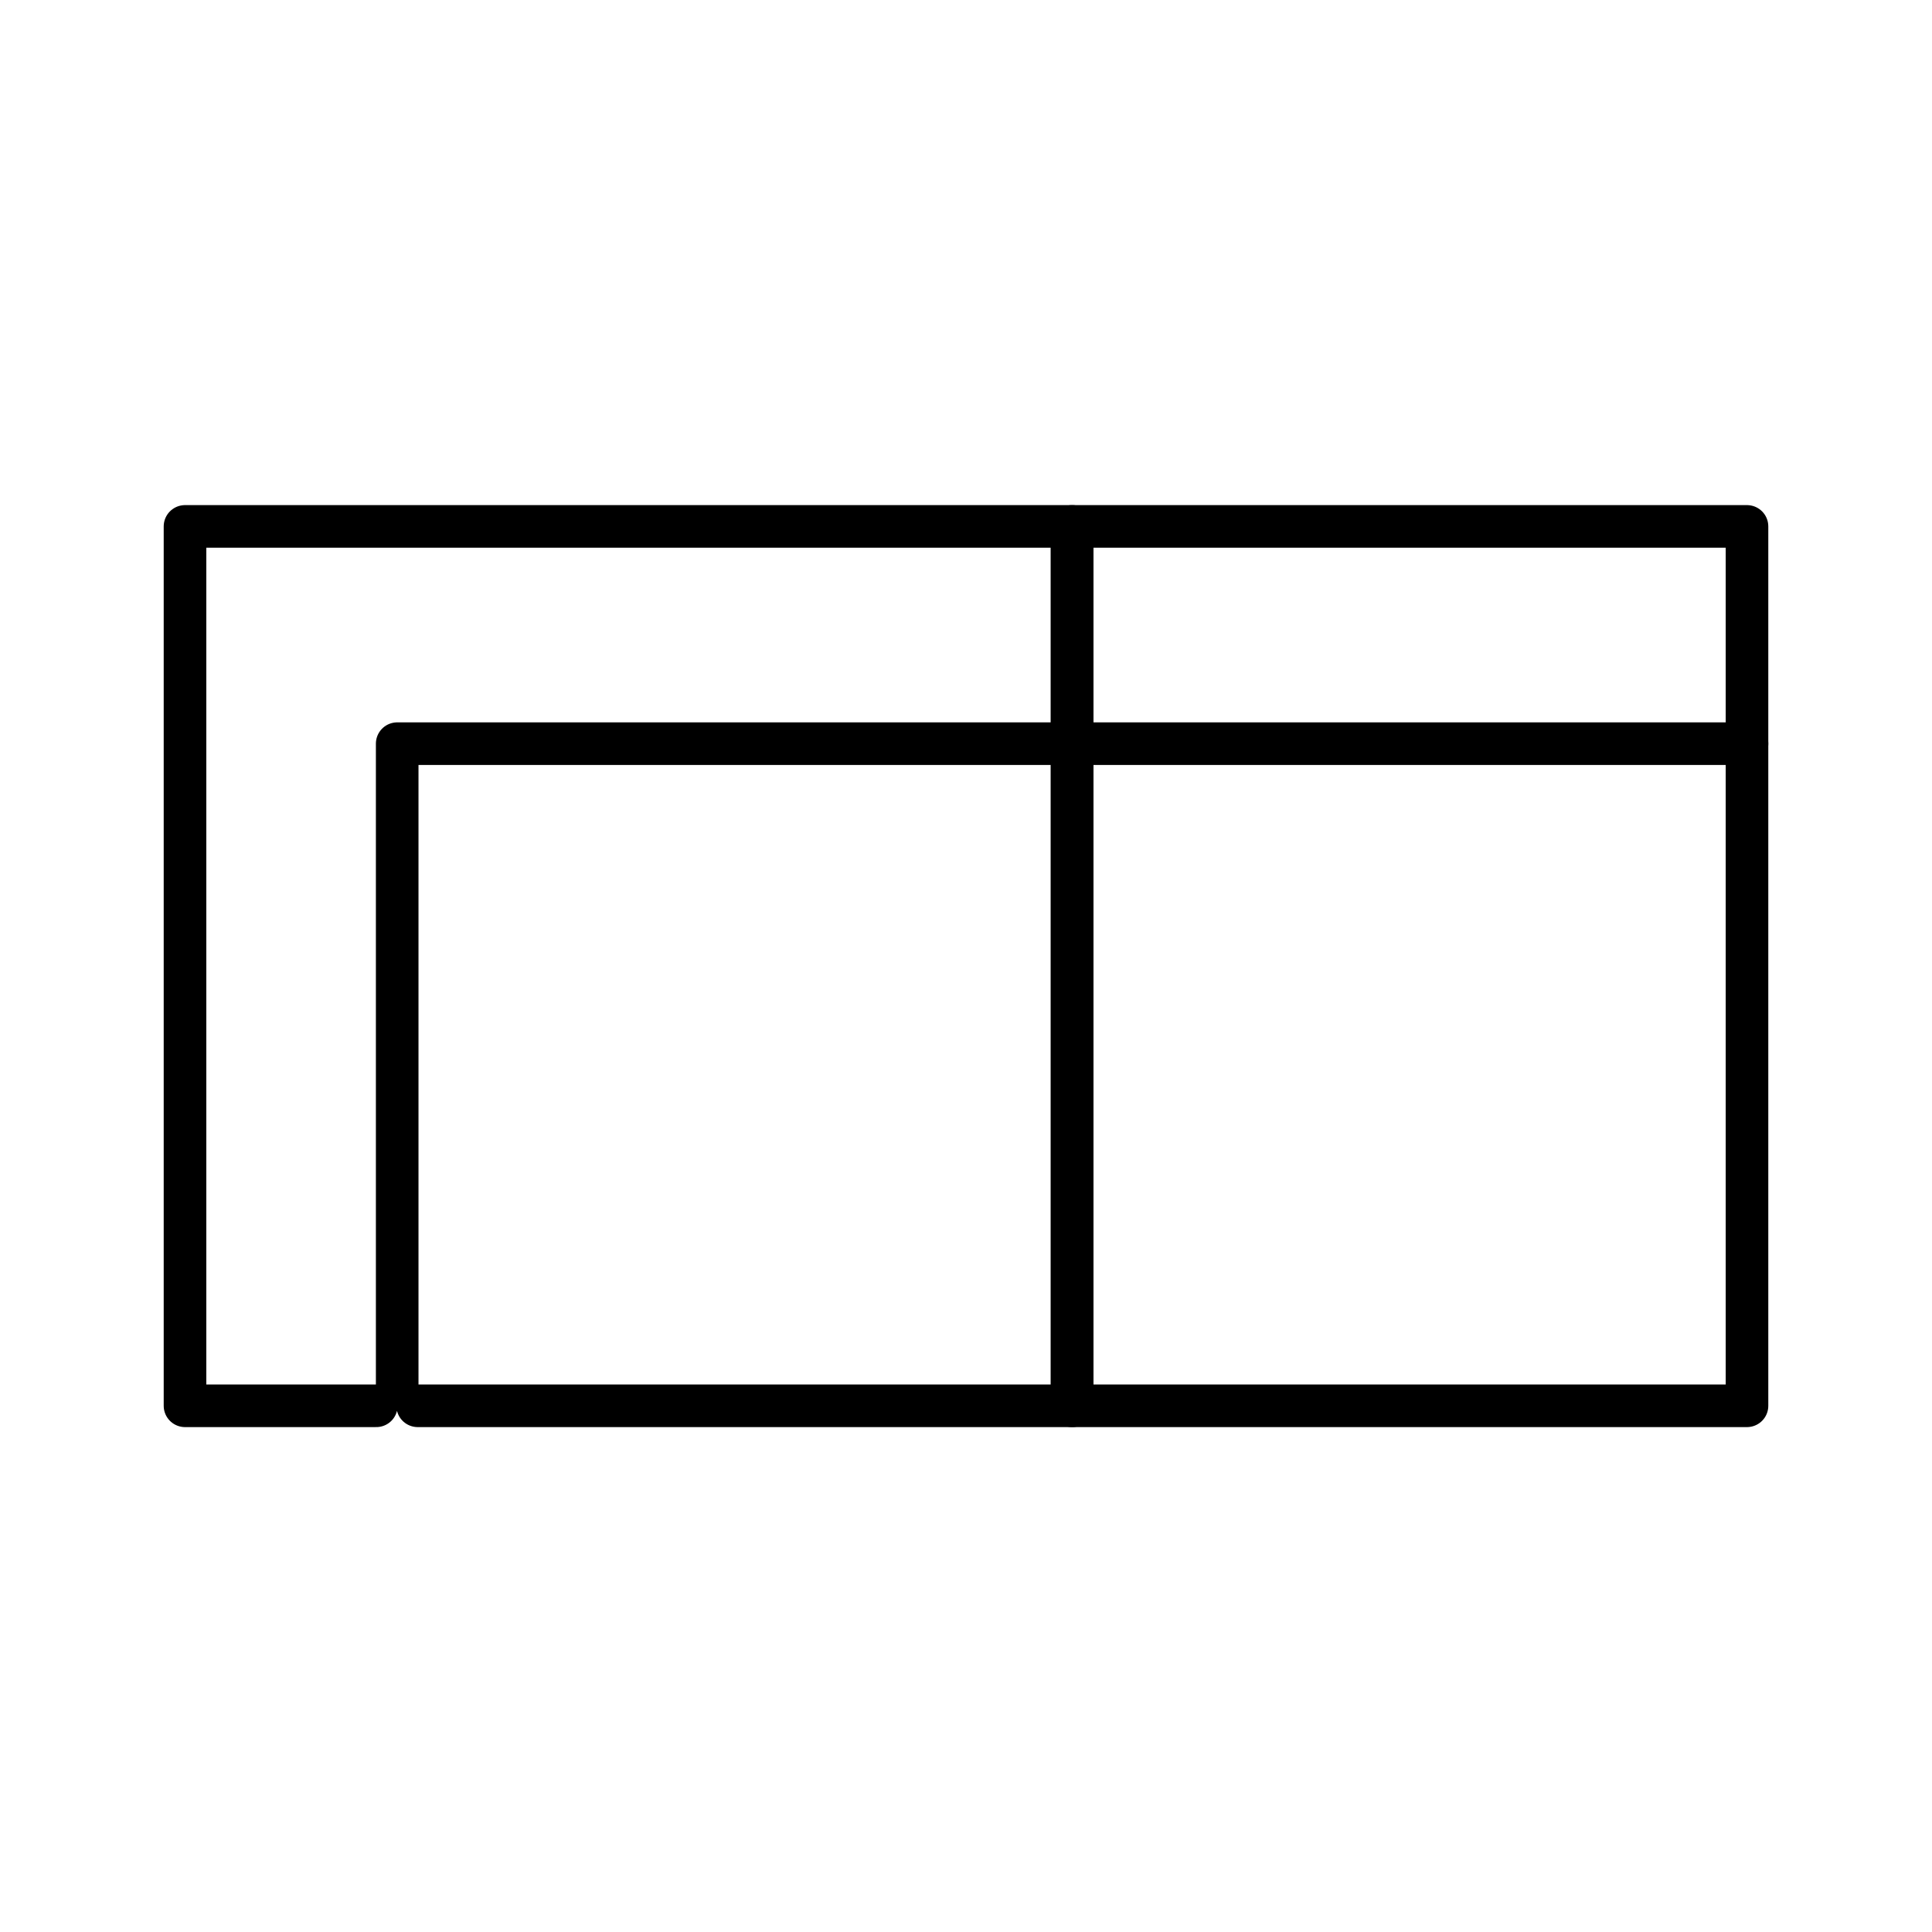 <?xml version="1.0" encoding="UTF-8"?>
<svg id="Calque_1" data-name="Calque 1" xmlns="http://www.w3.org/2000/svg" viewBox="0 0 95.24 95.24">
  <defs>
    <style>
      .cls-1 {
        fill: none;
        stroke: #000;
        stroke-linecap: round;
        stroke-linejoin: round;
        stroke-width: 2.1px;
      }
    </style>
  </defs>
  <polyline class="cls-1" points="20.59 69.3 52.85 69.3 52.85 25.95 9.32 25.95 9.12 25.95 9.12 25.95 9.12 69.3 18.55 69.3"/>
  <polyline class="cls-1" points="19.58 68.43 19.58 36.66 52.85 36.66"/>
  <polyline class="cls-1" points="85.11 69.3 52.85 69.3 52.85 25.95 85.92 25.95 86.12 25.95 86.12 25.95 86.12 69.3 76.7 69.3"/>
  <line class="cls-1" x1="52.85" y1="36.66" x2="86.12" y2="36.66"/>
</svg>